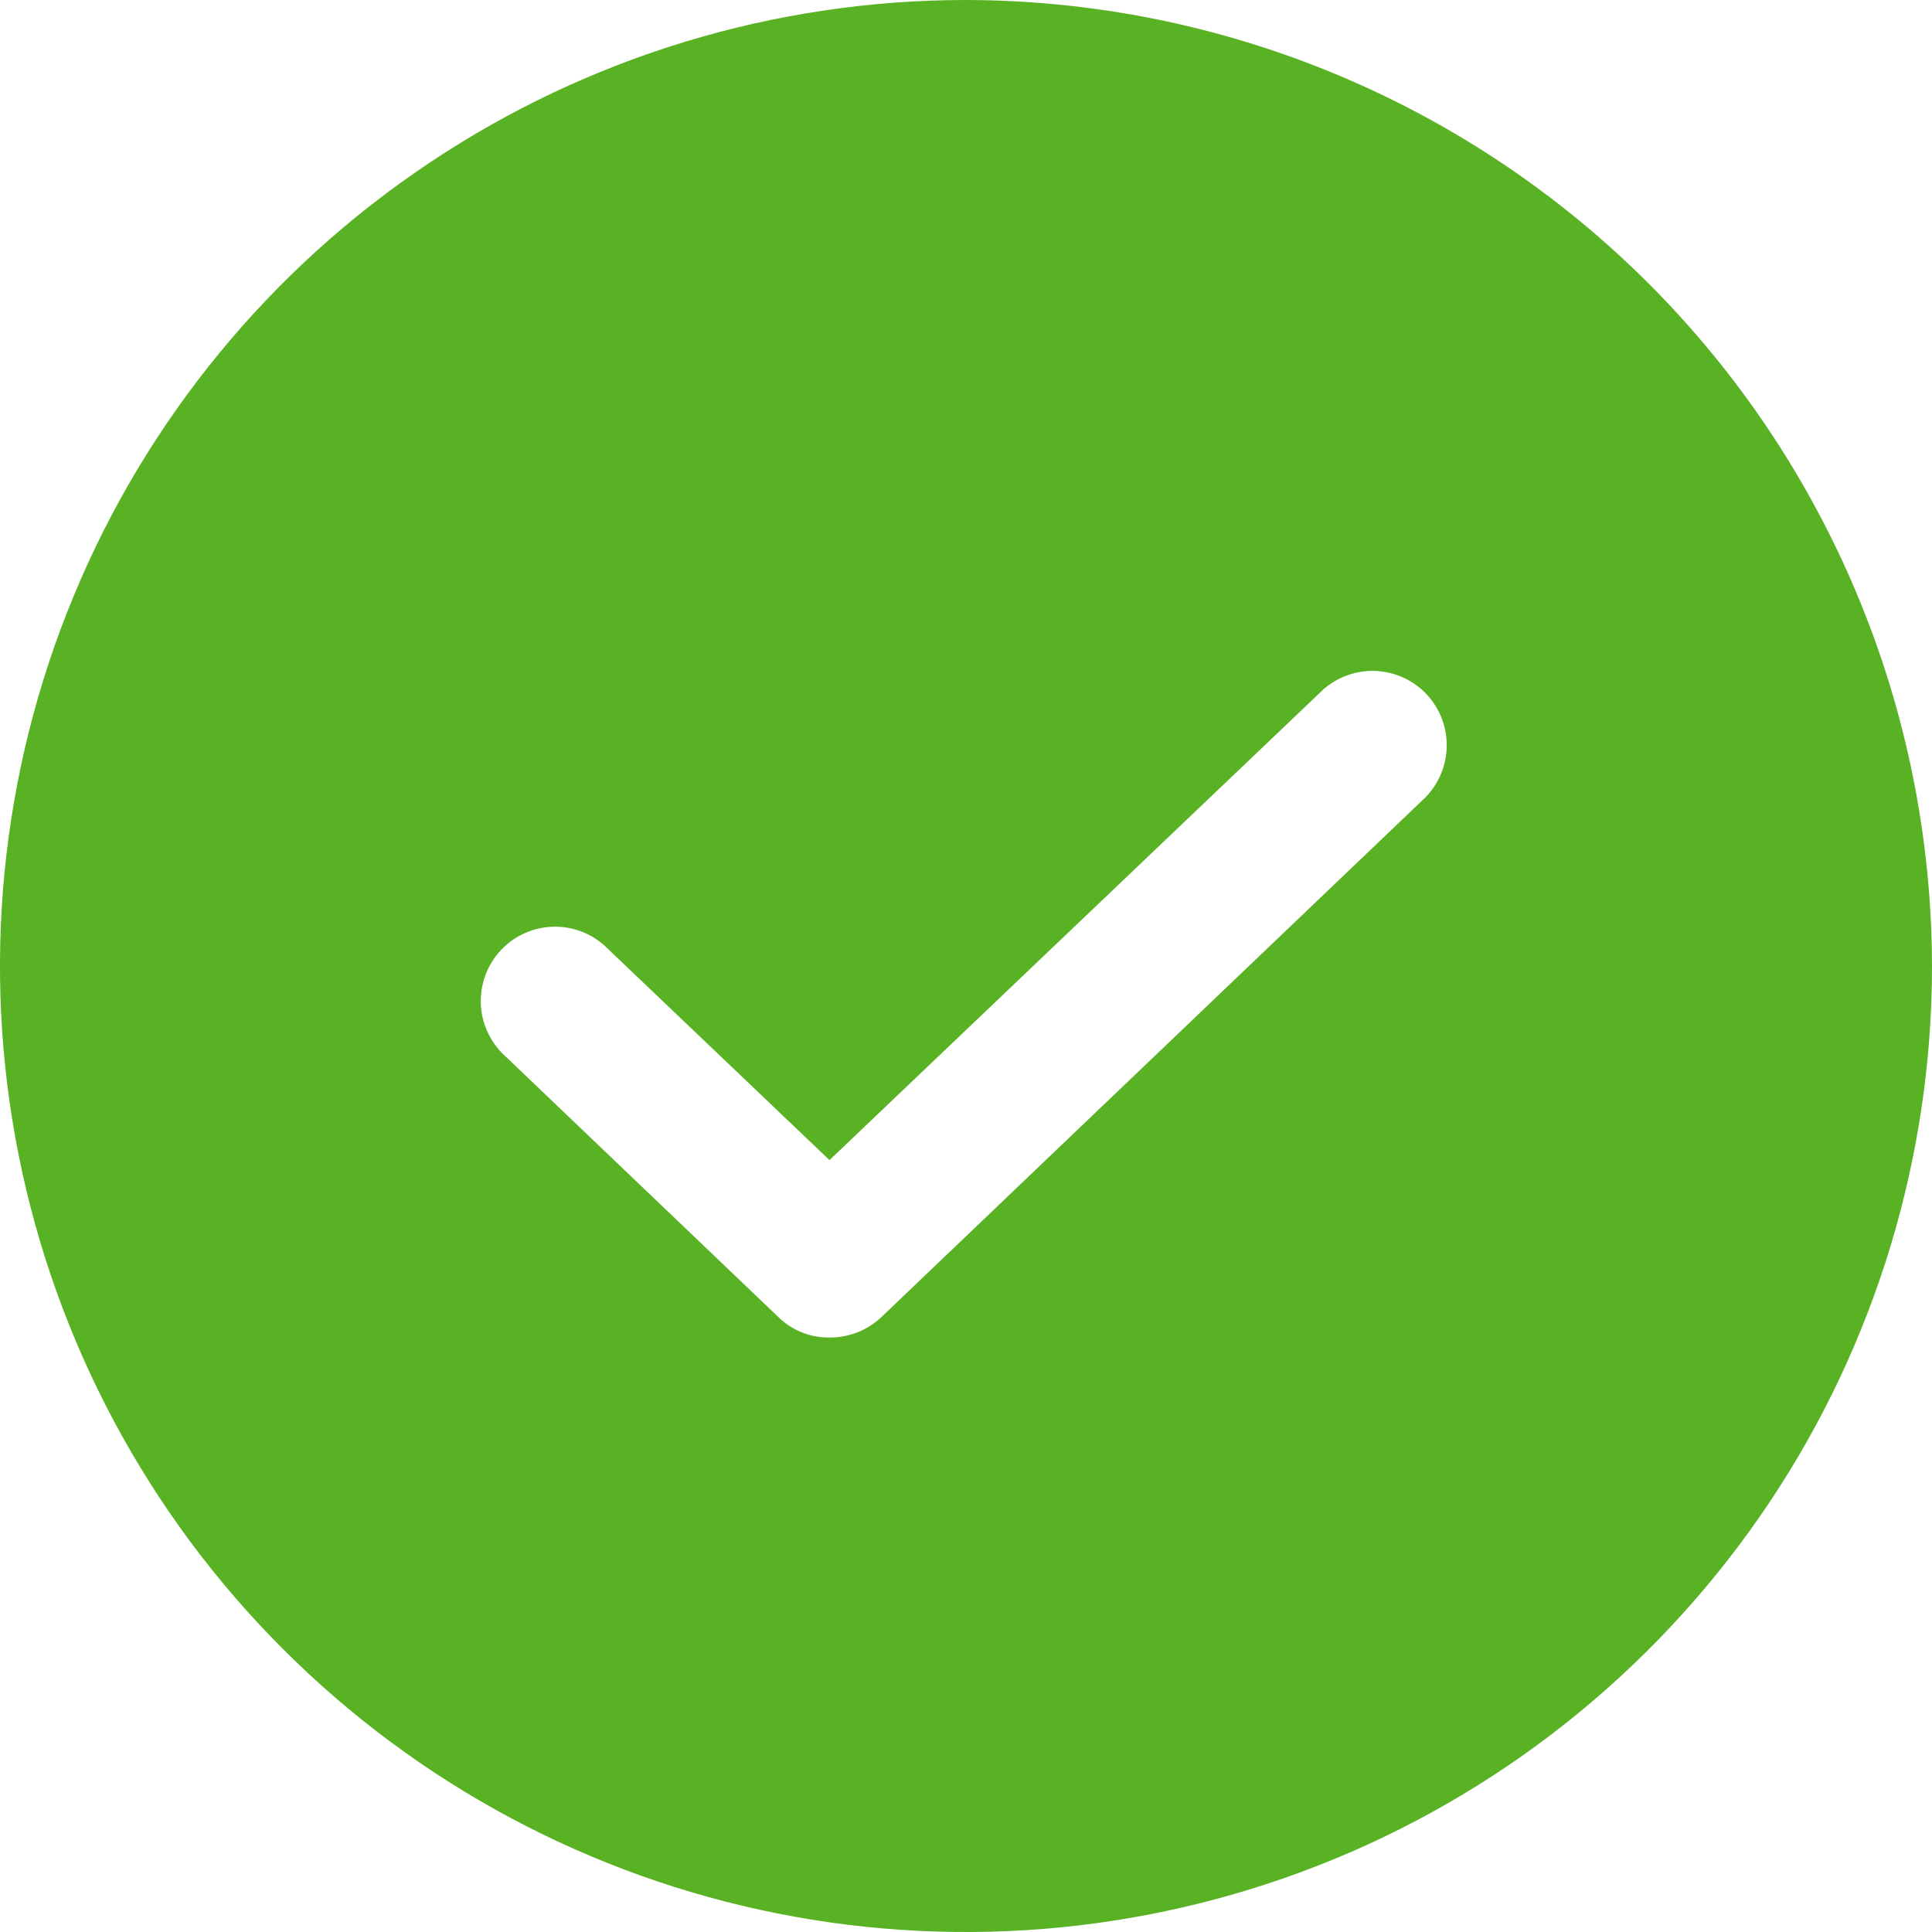 <svg width="17" height="17" viewBox="0 0 17 17" fill="none" xmlns="http://www.w3.org/2000/svg">
<path d="M8.5 0C6.819 0 5.175 0.499 3.778 1.433C2.38 2.366 1.29 3.694 0.647 5.247C0.004 6.8 -0.165 8.509 0.163 10.158C0.491 11.807 1.301 13.322 2.49 14.51C3.678 15.699 5.193 16.509 6.842 16.837C8.491 17.165 10.2 16.996 11.753 16.353C13.306 15.71 14.633 14.62 15.568 13.222C16.502 11.825 17 10.181 17 8.5C16.996 6.247 16.099 4.087 14.506 2.494C12.912 0.901 10.753 0.004 8.5 0ZM12.546 7.013L7.756 11.589C7.632 11.706 7.469 11.77 7.299 11.769C7.215 11.77 7.133 11.755 7.056 11.724C6.979 11.693 6.908 11.648 6.849 11.589L4.454 9.301C4.388 9.243 4.334 9.172 4.296 9.093C4.257 9.014 4.235 8.927 4.231 8.839C4.227 8.751 4.241 8.663 4.271 8.581C4.302 8.498 4.349 8.422 4.41 8.358C4.47 8.294 4.543 8.243 4.624 8.208C4.705 8.173 4.792 8.155 4.88 8.154C4.969 8.154 5.056 8.171 5.137 8.205C5.218 8.239 5.292 8.29 5.353 8.353L7.299 10.208L11.647 6.064C11.774 5.954 11.939 5.896 12.107 5.904C12.276 5.912 12.435 5.985 12.551 6.107C12.667 6.23 12.731 6.392 12.73 6.561C12.729 6.73 12.663 6.891 12.546 7.013Z" fill="#59B224"/>
</svg>
